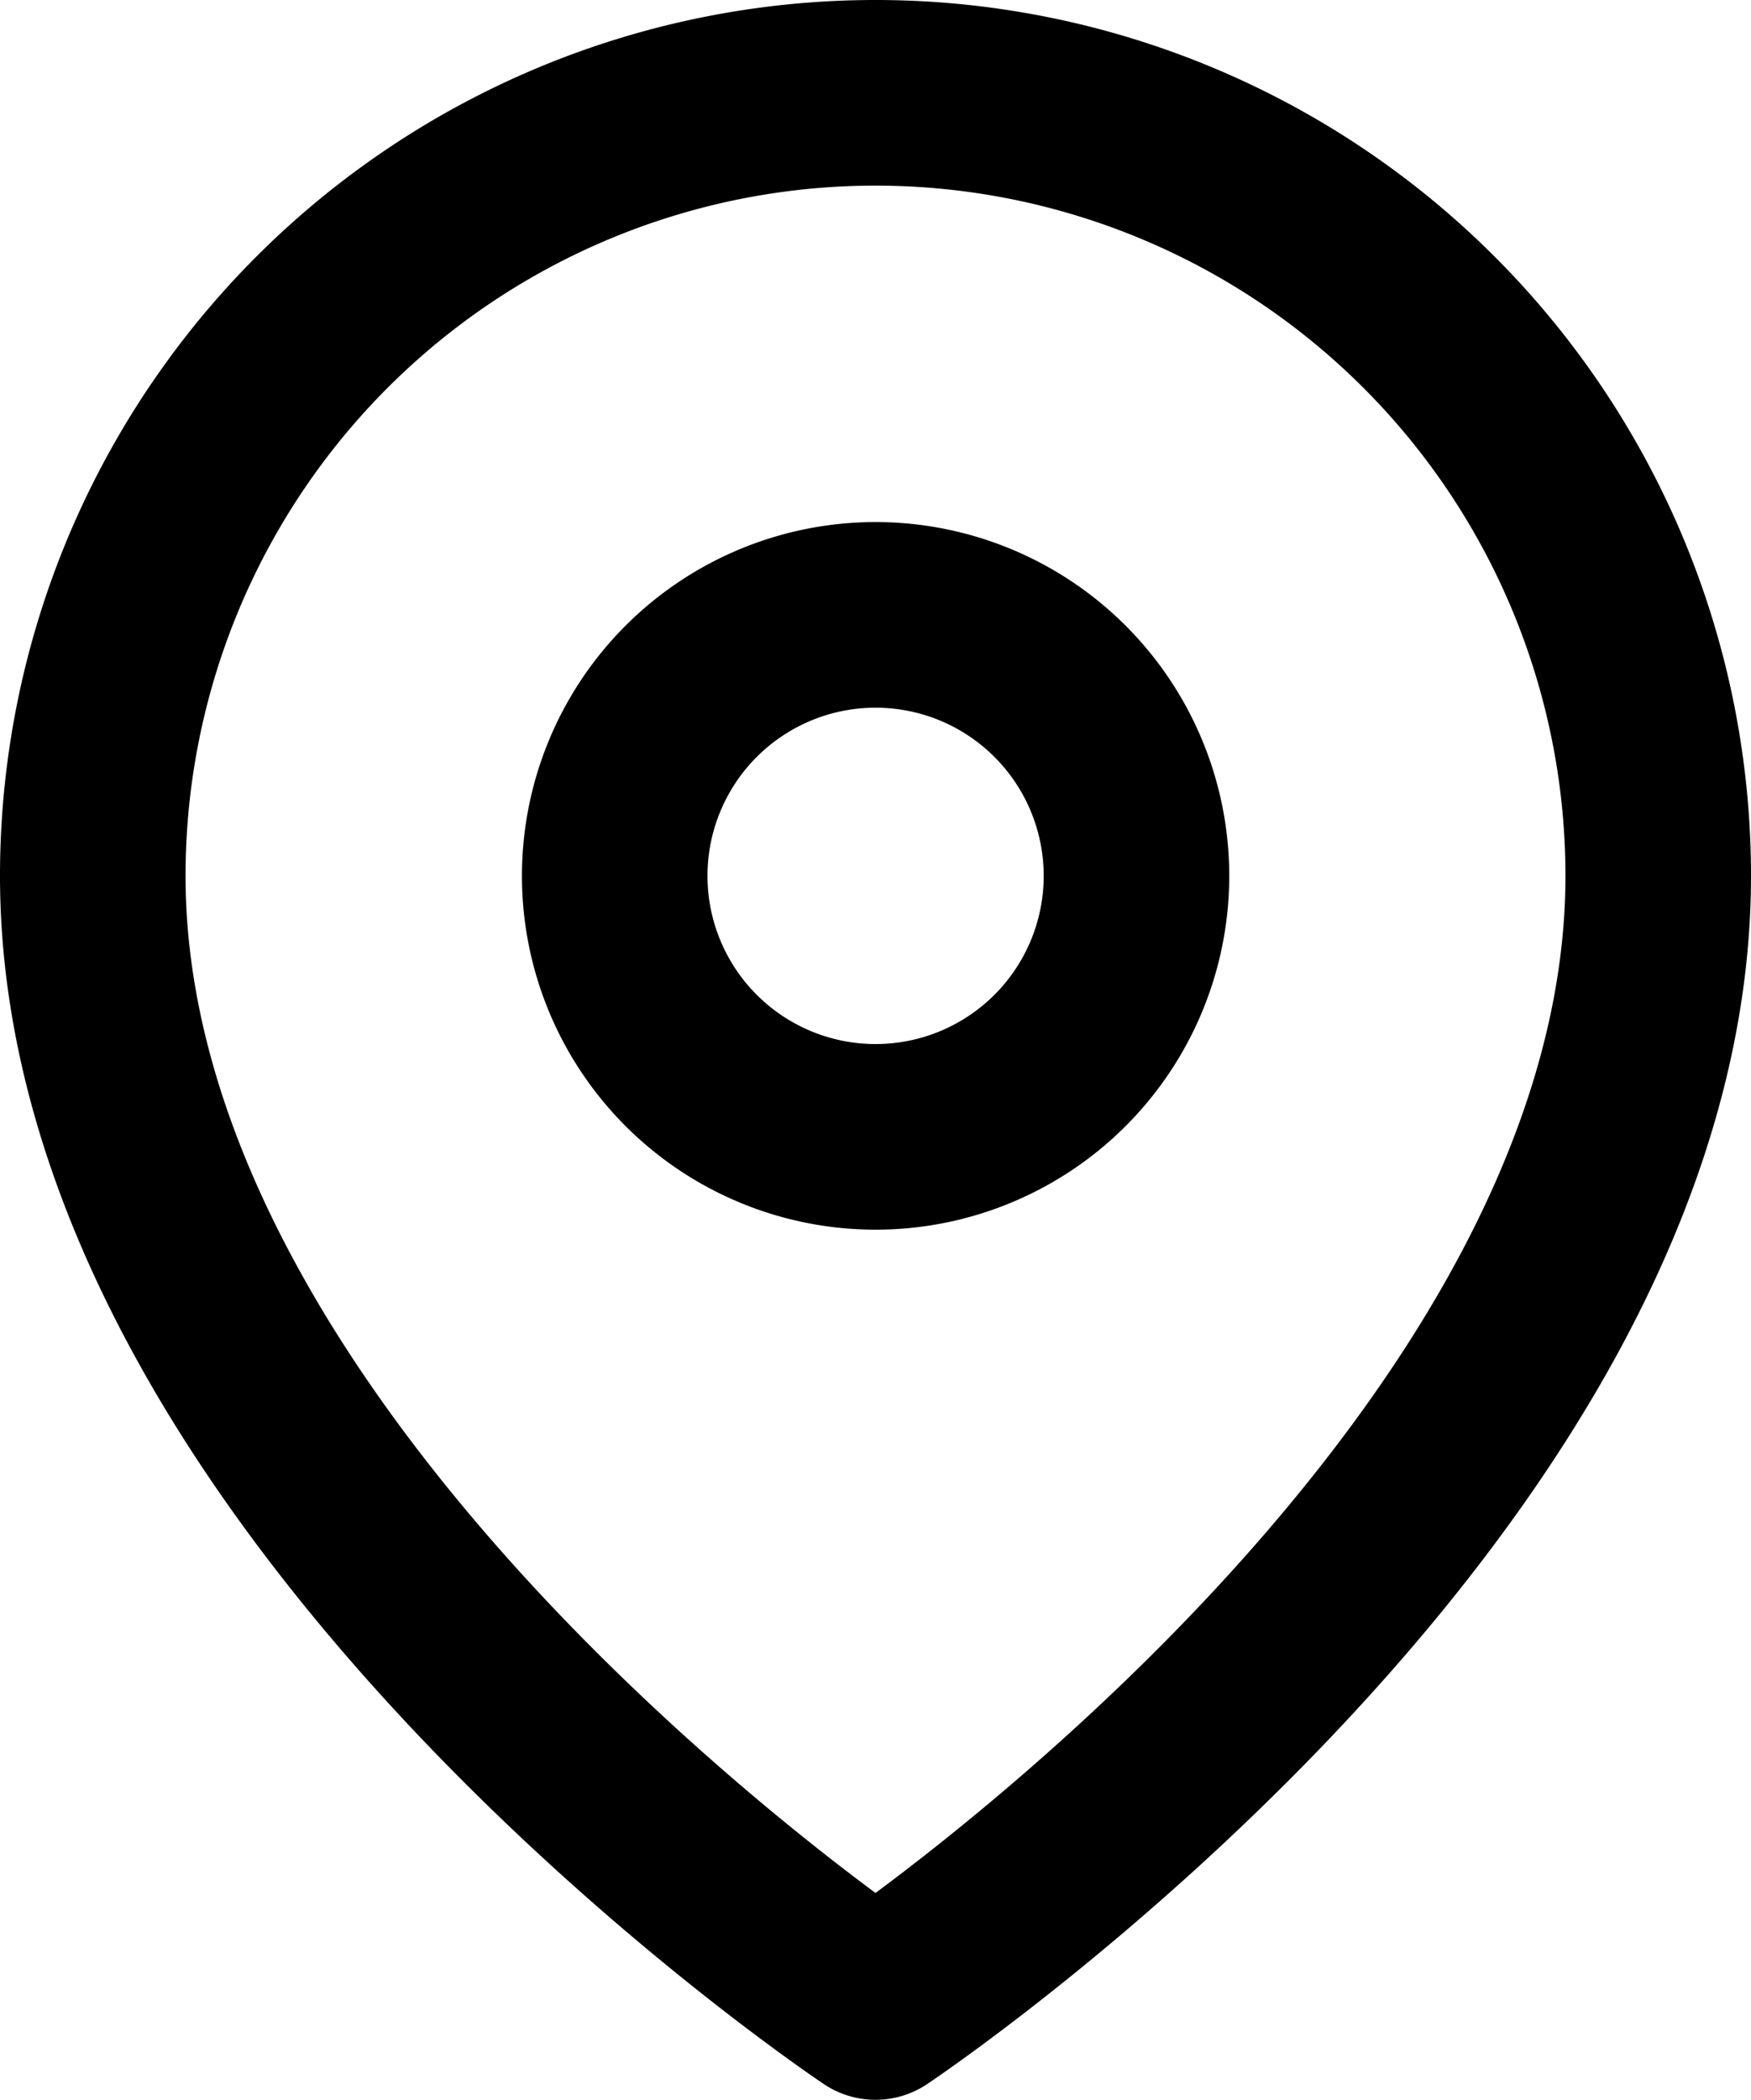 <svg xmlns="http://www.w3.org/2000/svg" width="18.874" height="22.624" viewBox="0 0 18.874 22.624">
  <defs>
    <style>
      .cls-1 {
        fill: none;
        stroke: #000;
        stroke-linecap: round;
        stroke-linejoin: round;
        stroke-width: 2px;
      }
    </style>
  </defs>
  <g id="Icon_Map_Pin_-_Black" data-name="Icon Map Pin - Black" transform="translate(1 1)">
    <path id="Path_219" data-name="Path 219" class="cls-1" d="M21.374,9.937c0,6.562-8.437,12.187-8.437,12.187S4.5,16.5,4.5,9.937a8.437,8.437,0,1,1,16.874,0Z" transform="translate(-4.5 -1.5)"/>
    <path id="Path_220" data-name="Path 220" class="cls-1" d="M19.125,13.312A2.812,2.812,0,1,1,16.312,10.5,2.812,2.812,0,0,1,19.125,13.312Z" transform="translate(-7.875 -4.875)"/>
  </g>
</svg>
